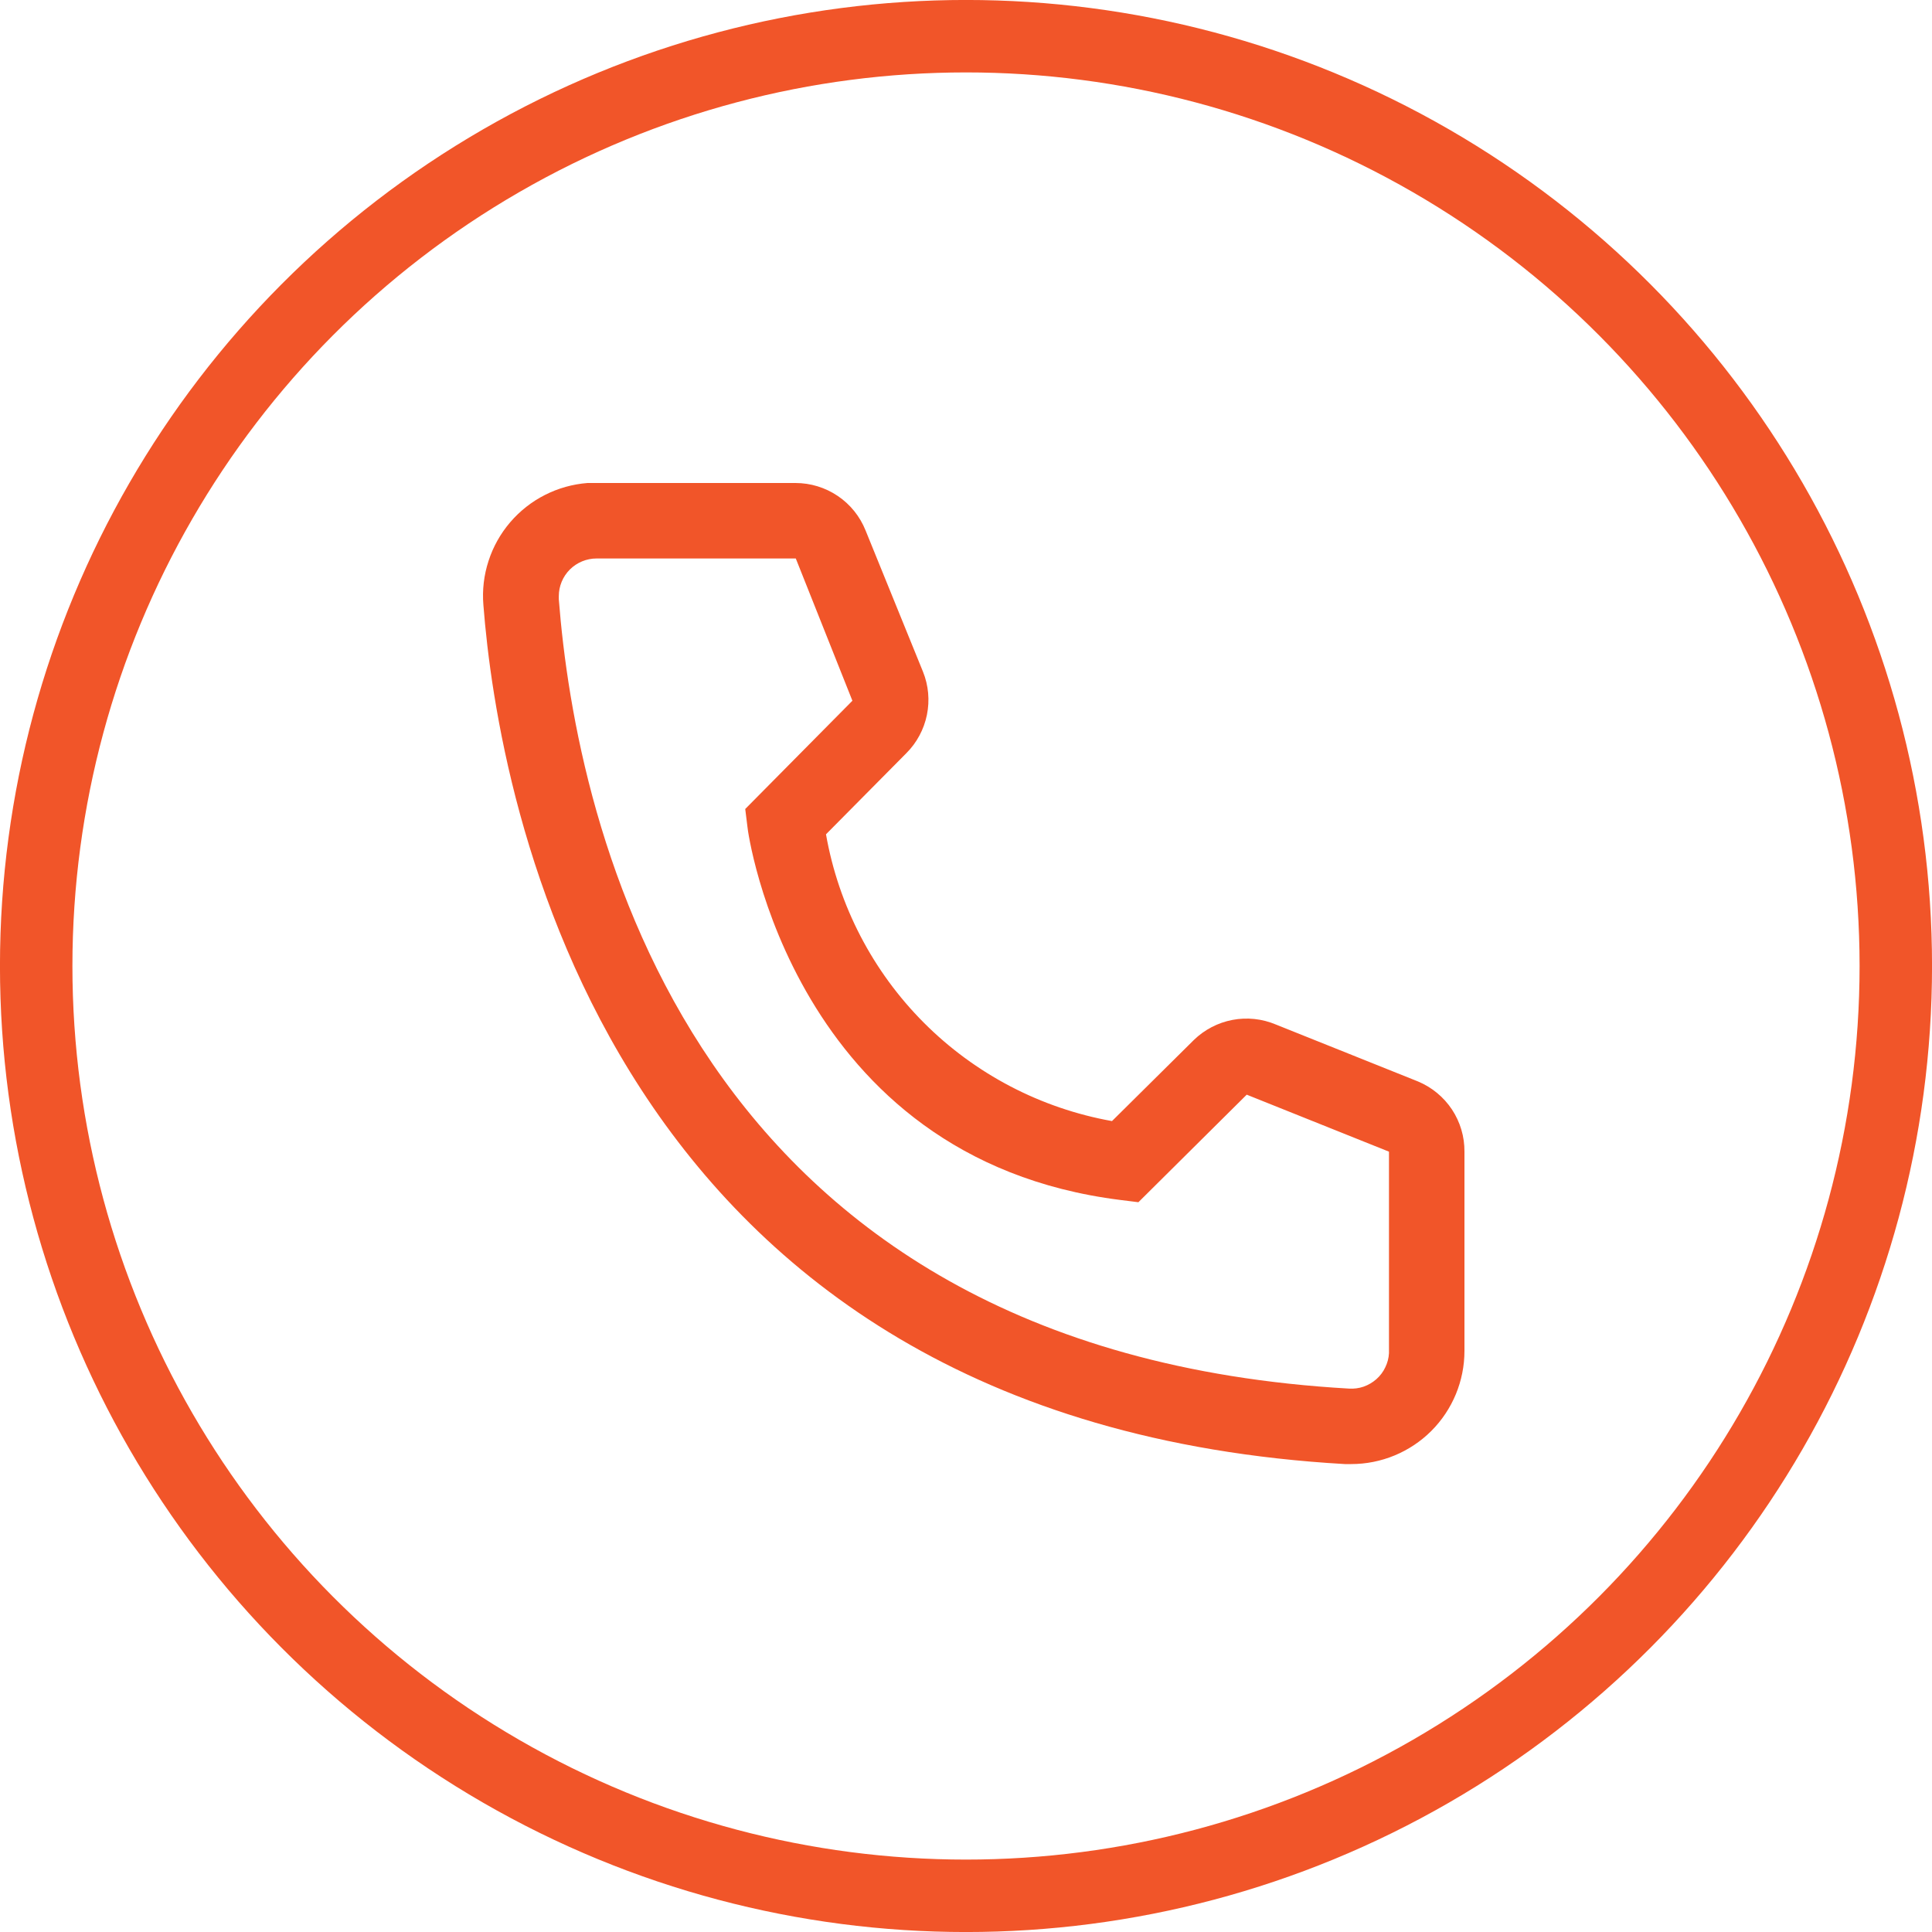 <?xml version="1.0" encoding="UTF-8"?> <svg xmlns="http://www.w3.org/2000/svg" width="30" height="30" viewBox="0 0 30 30" fill="none"> <path d="M20.982 22.734H20.883C9.369 22.072 7.734 12.357 7.506 9.393C7.487 9.162 7.514 8.93 7.586 8.71C7.657 8.49 7.771 8.287 7.921 8.111C8.072 7.935 8.255 7.79 8.461 7.686C8.667 7.581 8.892 7.518 9.123 7.5H12.351C12.586 7.5 12.815 7.57 13.01 7.702C13.204 7.833 13.354 8.02 13.441 8.238L14.332 10.43C14.418 10.643 14.439 10.876 14.393 11.101C14.347 11.326 14.236 11.533 14.074 11.695L12.826 12.955C13.021 14.063 13.551 15.084 14.346 15.881C15.14 16.677 16.16 17.21 17.267 17.408L18.539 16.148C18.704 15.988 18.912 15.88 19.138 15.837C19.364 15.794 19.598 15.819 19.81 15.908L22.019 16.793C22.234 16.883 22.417 17.034 22.546 17.228C22.674 17.422 22.742 17.65 22.74 17.883V20.977C22.74 21.443 22.555 21.89 22.225 22.22C21.895 22.549 21.448 22.734 20.982 22.734ZM9.263 8.672C9.108 8.672 8.959 8.734 8.849 8.843C8.739 8.953 8.677 9.102 8.677 9.258V9.305C8.947 12.773 10.675 20.977 20.947 21.562C21.024 21.567 21.101 21.557 21.174 21.532C21.247 21.506 21.314 21.467 21.372 21.416C21.43 21.365 21.477 21.303 21.51 21.233C21.544 21.164 21.564 21.089 21.568 21.012V17.883L19.359 16.998L17.677 18.668L17.396 18.633C12.299 17.994 11.607 12.896 11.607 12.844L11.572 12.562L13.236 10.881L12.357 8.672H9.263Z" fill="#F15529"></path> <circle cx="15" cy="15" r="14.438" stroke="#F15529" stroke-width="1.125"></circle> </svg> 